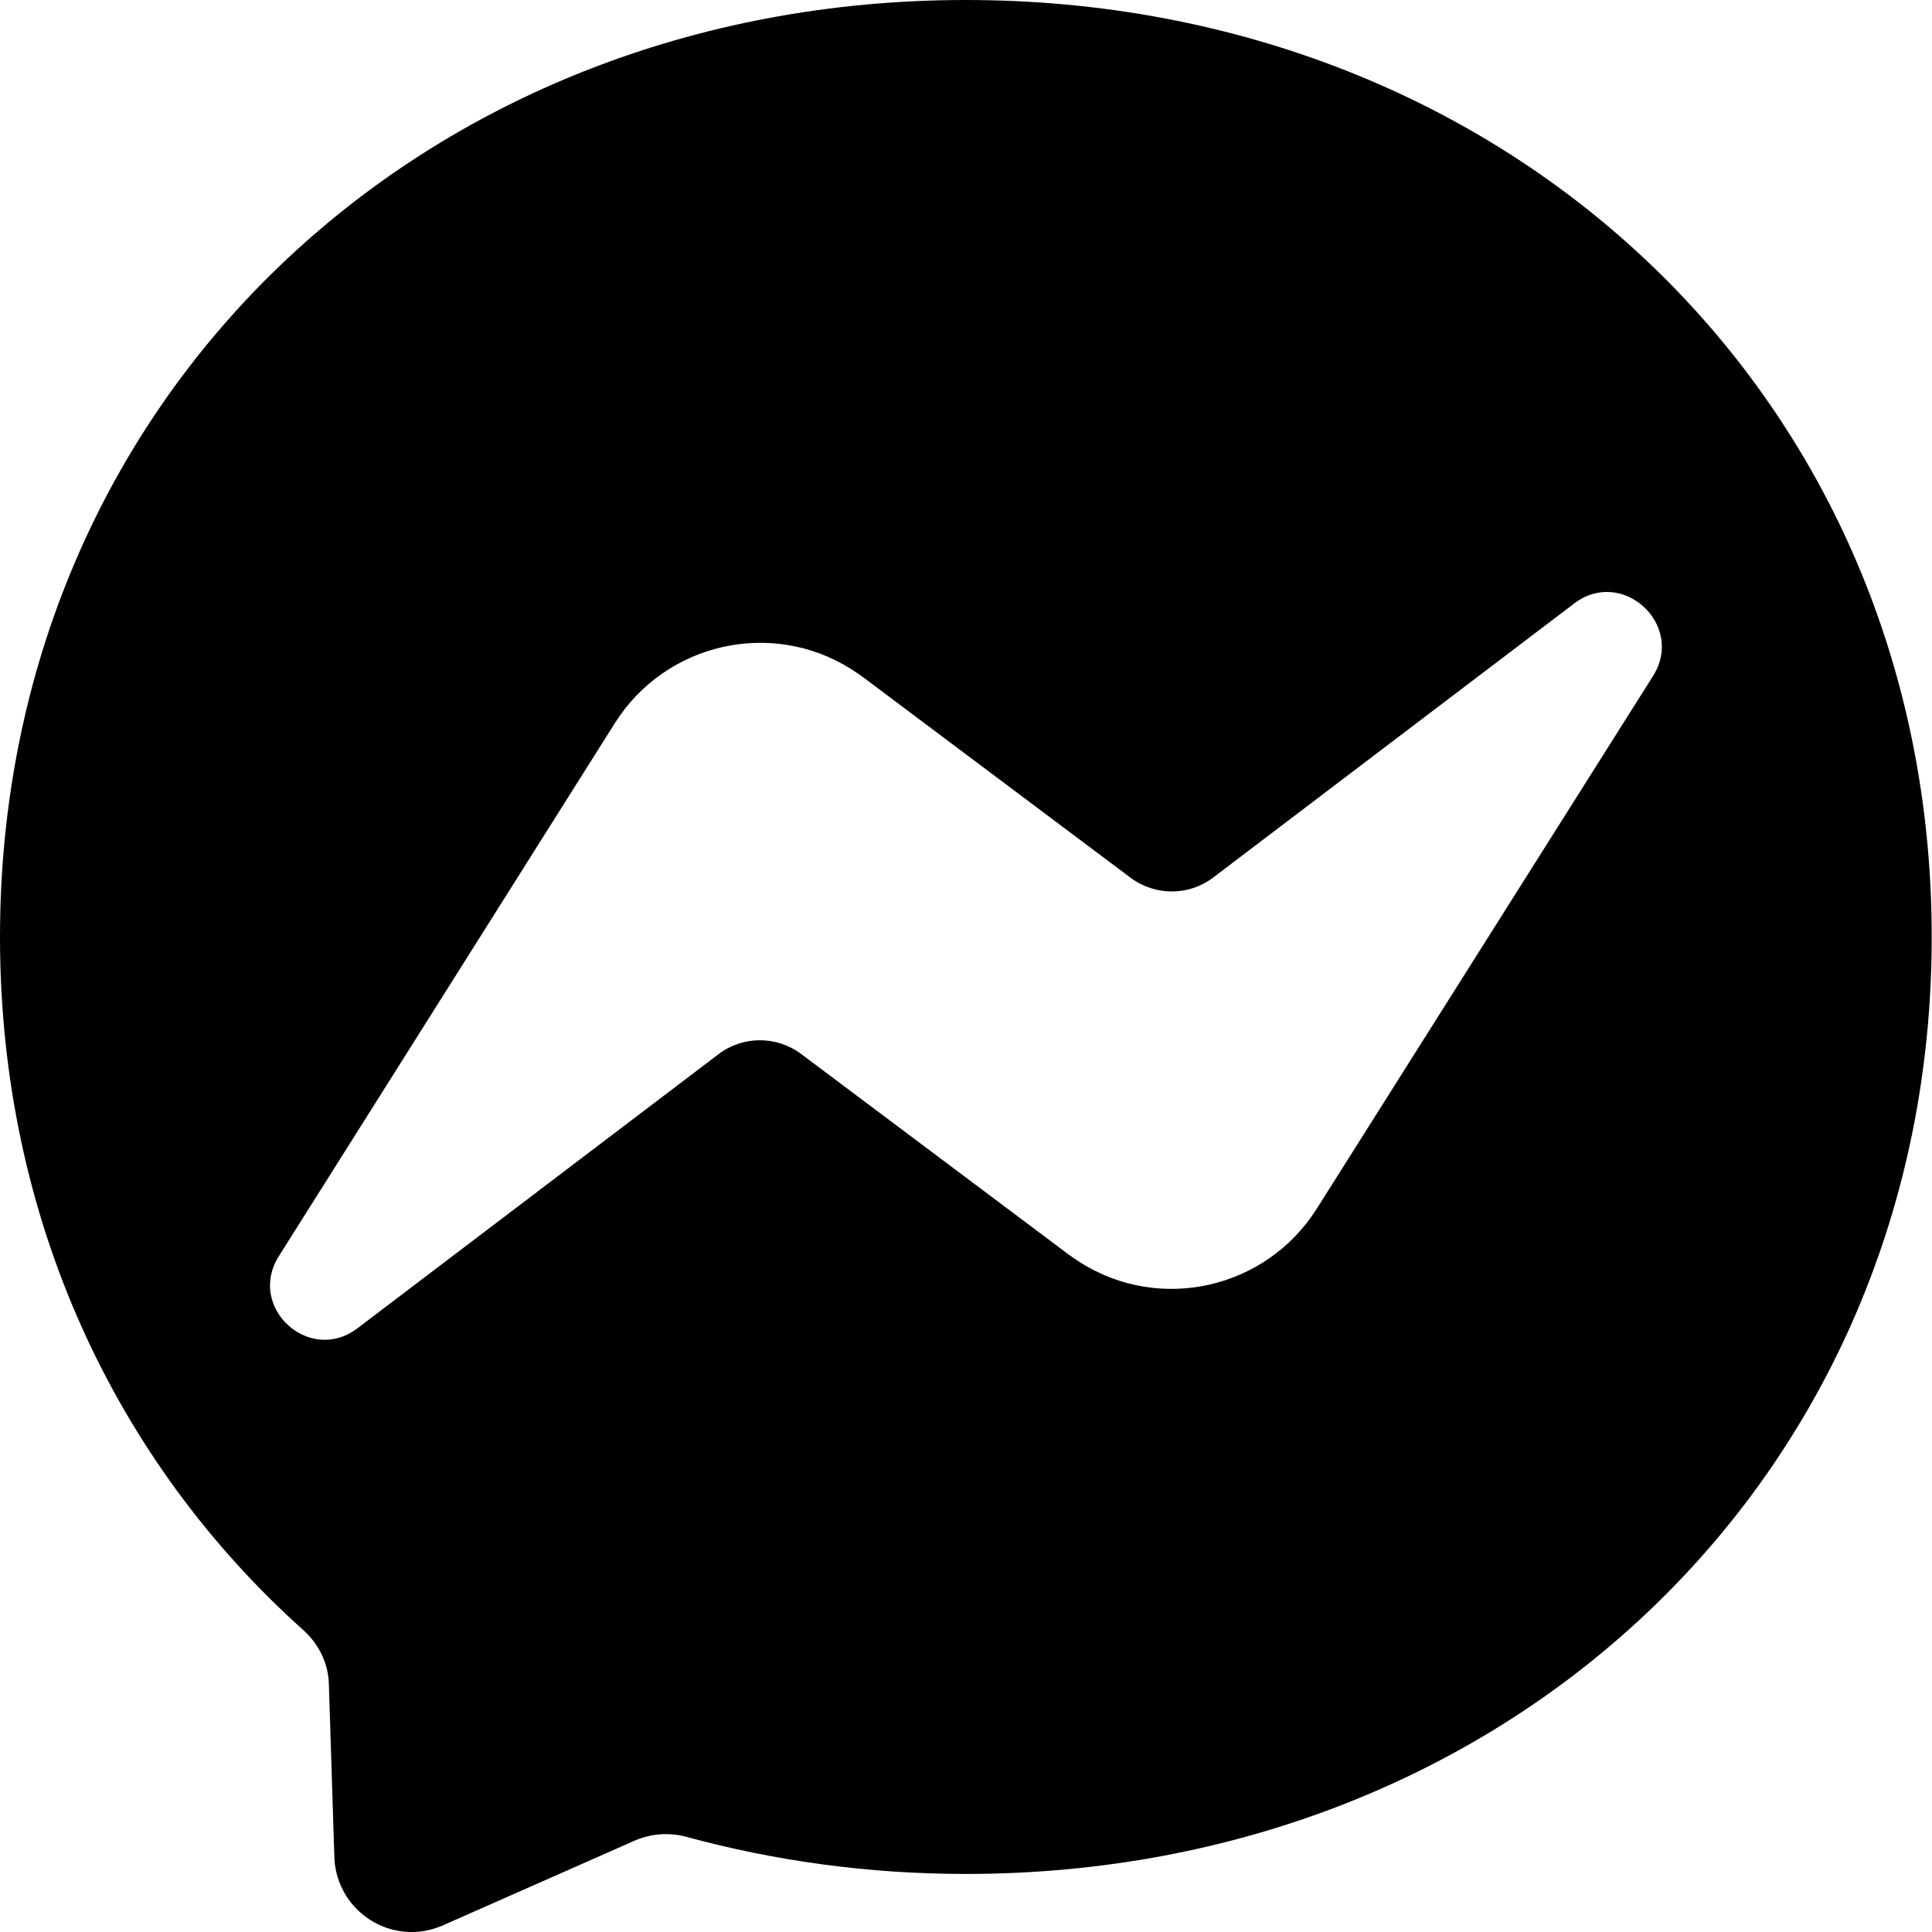 <?xml version="1.0" encoding="utf-8"?>
<!-- Generator: Adobe Illustrator 26.2.1, SVG Export Plug-In . SVG Version: 6.00 Build 0)  -->
<svg version="1.1" id="Livello_1" xmlns="http://www.w3.org/2000/svg" xmlns:xlink="http://www.w3.org/1999/xlink" x="0px" y="0px"
	 viewBox="0 0 675.5 675.5" style="enable-background:new 0 0 675.5 675.5;" xml:space="preserve">
<path d="M337.7,0C147.5,0,0,139.4,0,327.6C0,426,40.4,511.1,106,569.9c5.5,4.9,8.9,11.8,9,19.3l1.9,60.1
	c0.5,14.9,12.9,26.6,27.8,26.2c3.5-0.1,6.9-0.9,10.1-2.3l67-29.6c5.7-2.5,12.1-3,18.1-1.4c30.8,8.4,63.6,13,97.8,13
	c190.2,0,337.7-139.4,337.7-327.6S528,0,337.7,0z M578,236.3L460.4,422.6c-17.7,28-54.7,36.5-82.7,18.8c-1.4-0.9-2.7-1.8-4.1-2.8
	l-93.5-70.1c-8.6-6.4-20.4-6.4-28.9,0.1L125,464.4c-16.8,12.8-38.8-7.3-27.5-25.2h0L215,252.8c17.7-28,54.7-36.5,82.7-18.8
	c1.4,0.9,2.7,1.8,4.1,2.8l93.5,70.1c8.6,6.4,20.4,6.4,28.9-0.1L550.4,211C567.2,198.2,589.2,218.4,578,236.3z"/>
</svg>
